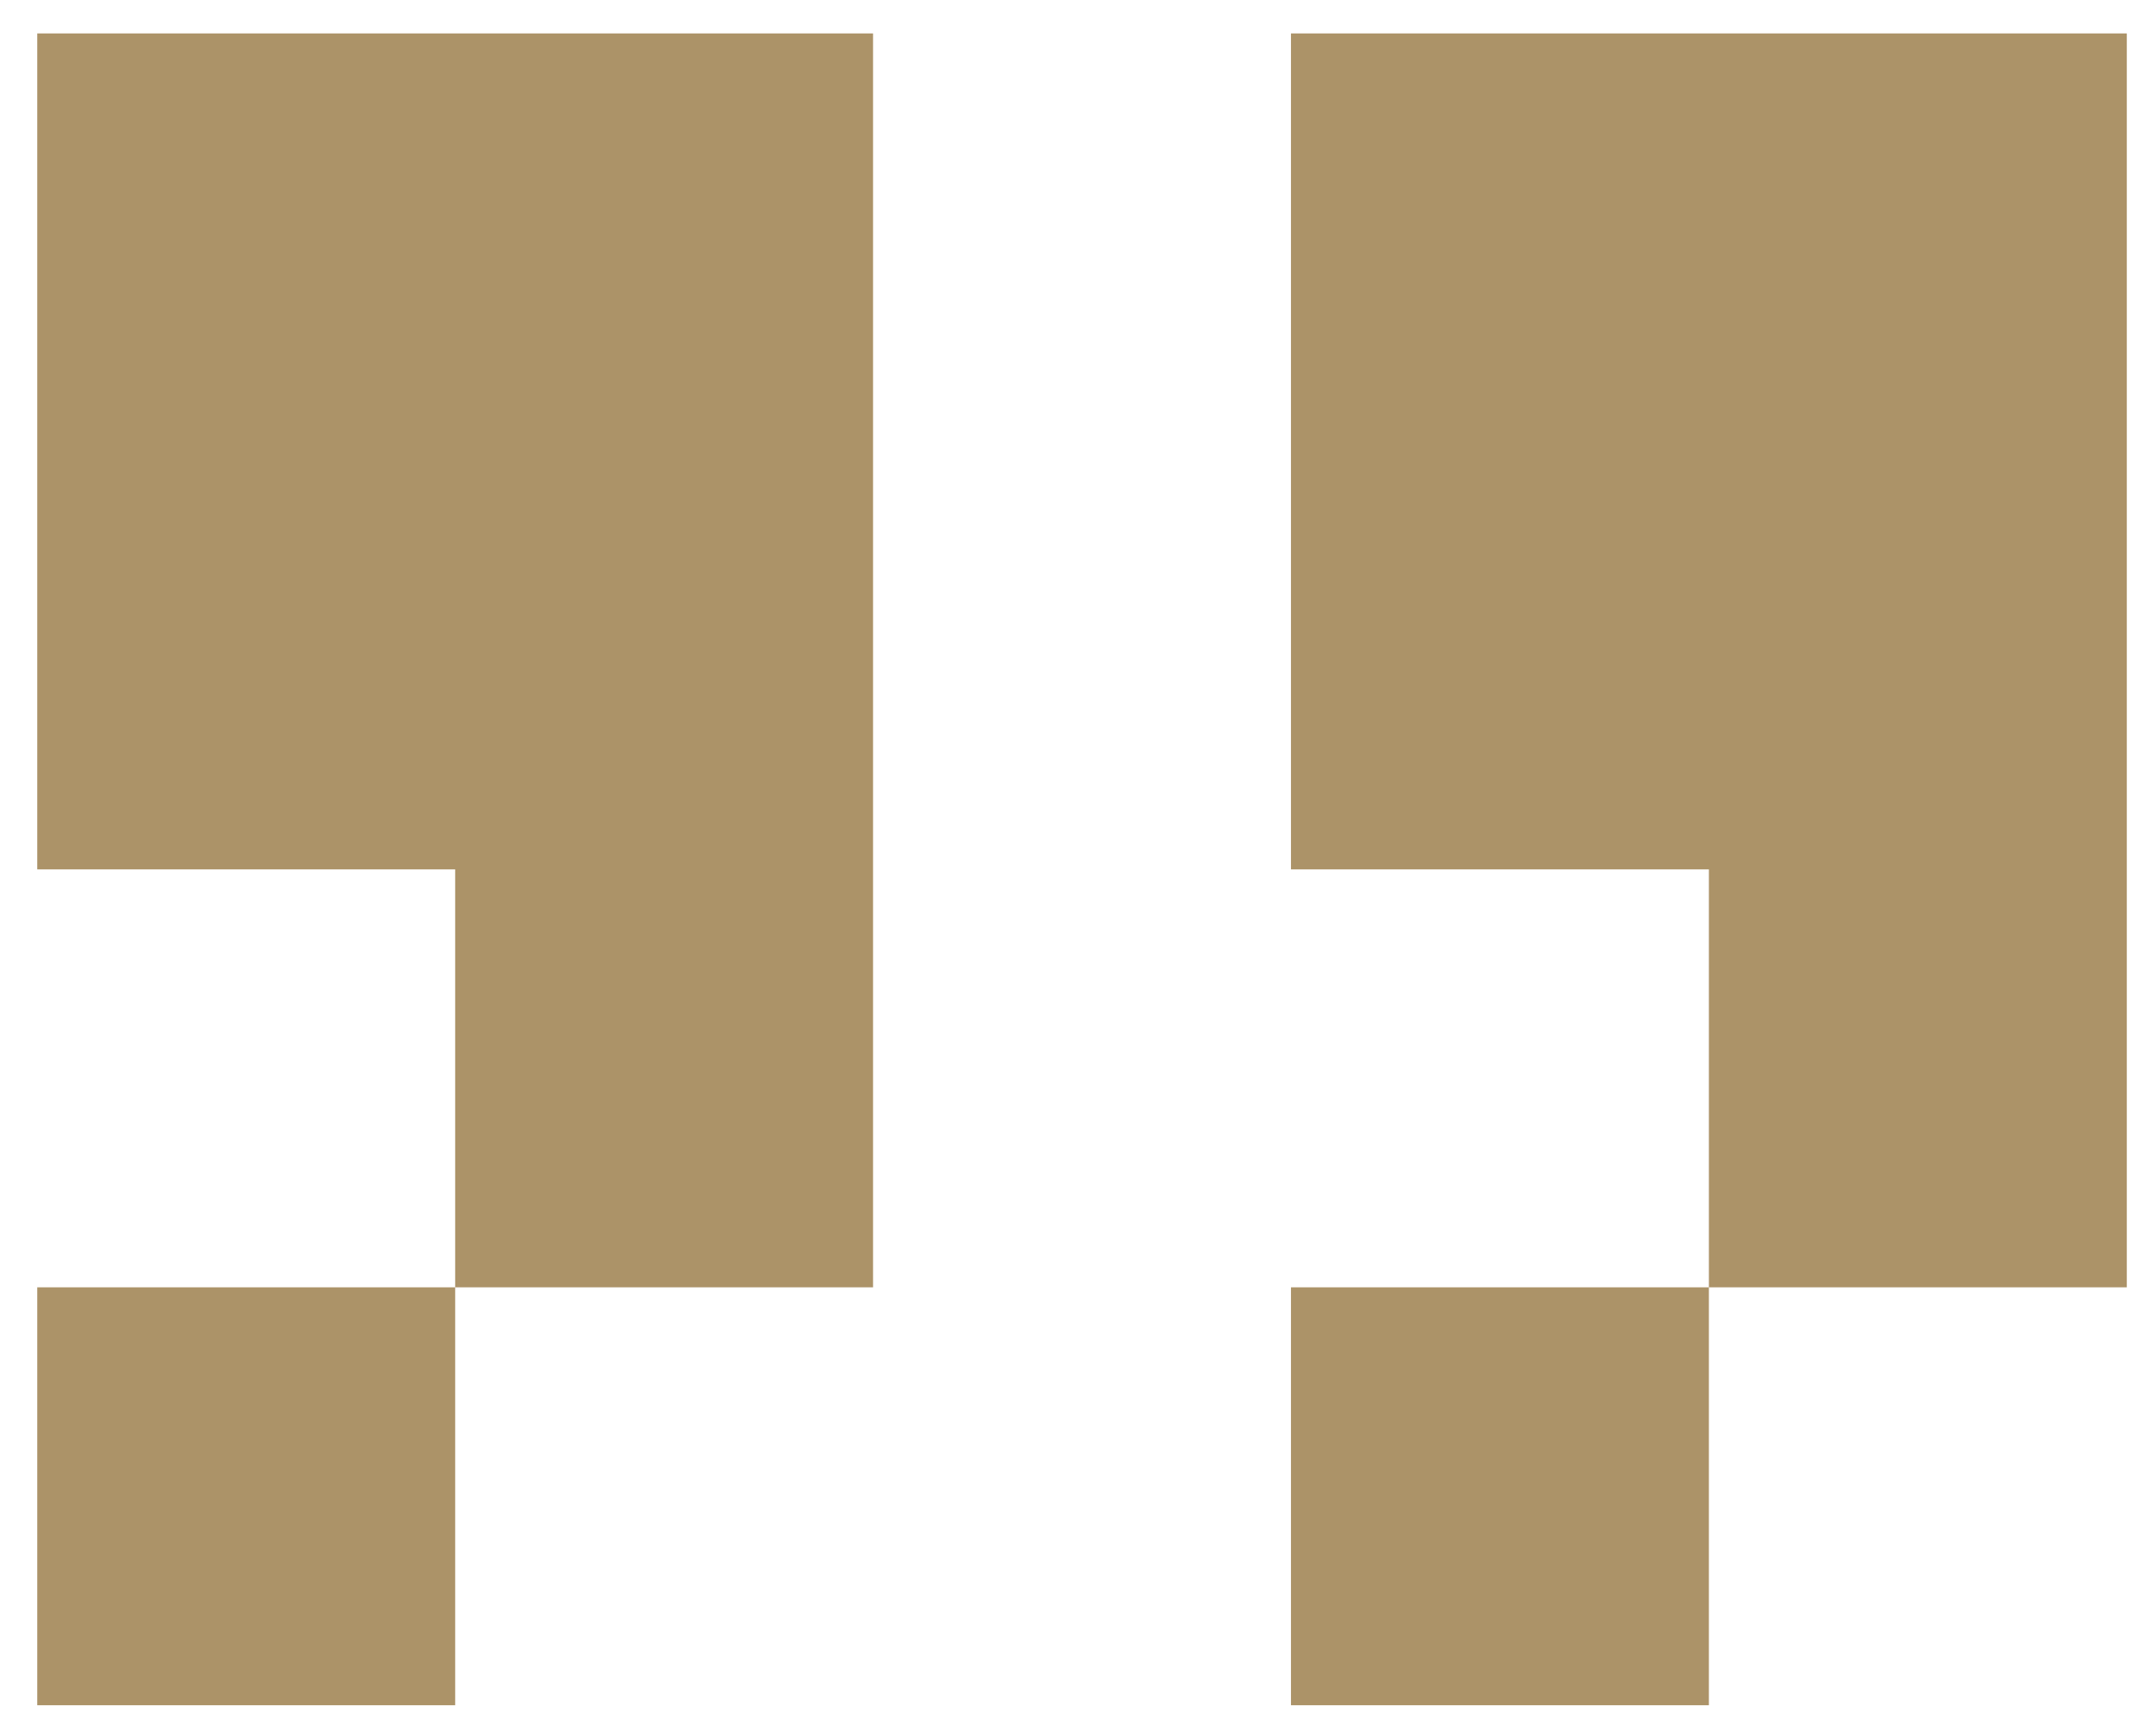 <?xml version="1.0" encoding="UTF-8"?> <svg xmlns="http://www.w3.org/2000/svg" width="50" height="40" viewBox="0 0 50 40" fill="none"><path d="M10.556 10.467H20.247V20.159H10.556V10.467ZM10.556 0.775H20.247V10.467H10.556V0.775ZM0.864 0.775H10.556V10.467H0.864V0.775ZM10.556 20.159H20.247V29.851H10.556V20.159ZM0.864 29.851H10.556V39.542H0.864V29.851ZM0.864 10.467H10.556V20.159H0.864V10.467ZM39.631 10.467H49.323V20.159H39.631V10.467ZM39.631 0.775H49.323V10.467H39.631V0.775ZM29.939 0.775H39.631V10.467H29.939V0.775ZM39.631 20.159H49.323V29.851H39.631V20.159ZM29.939 29.851H39.631V39.542H29.939V29.851ZM29.939 10.467H39.631V20.159H29.939V10.467Z" fill="#AC9368"></path></svg> 